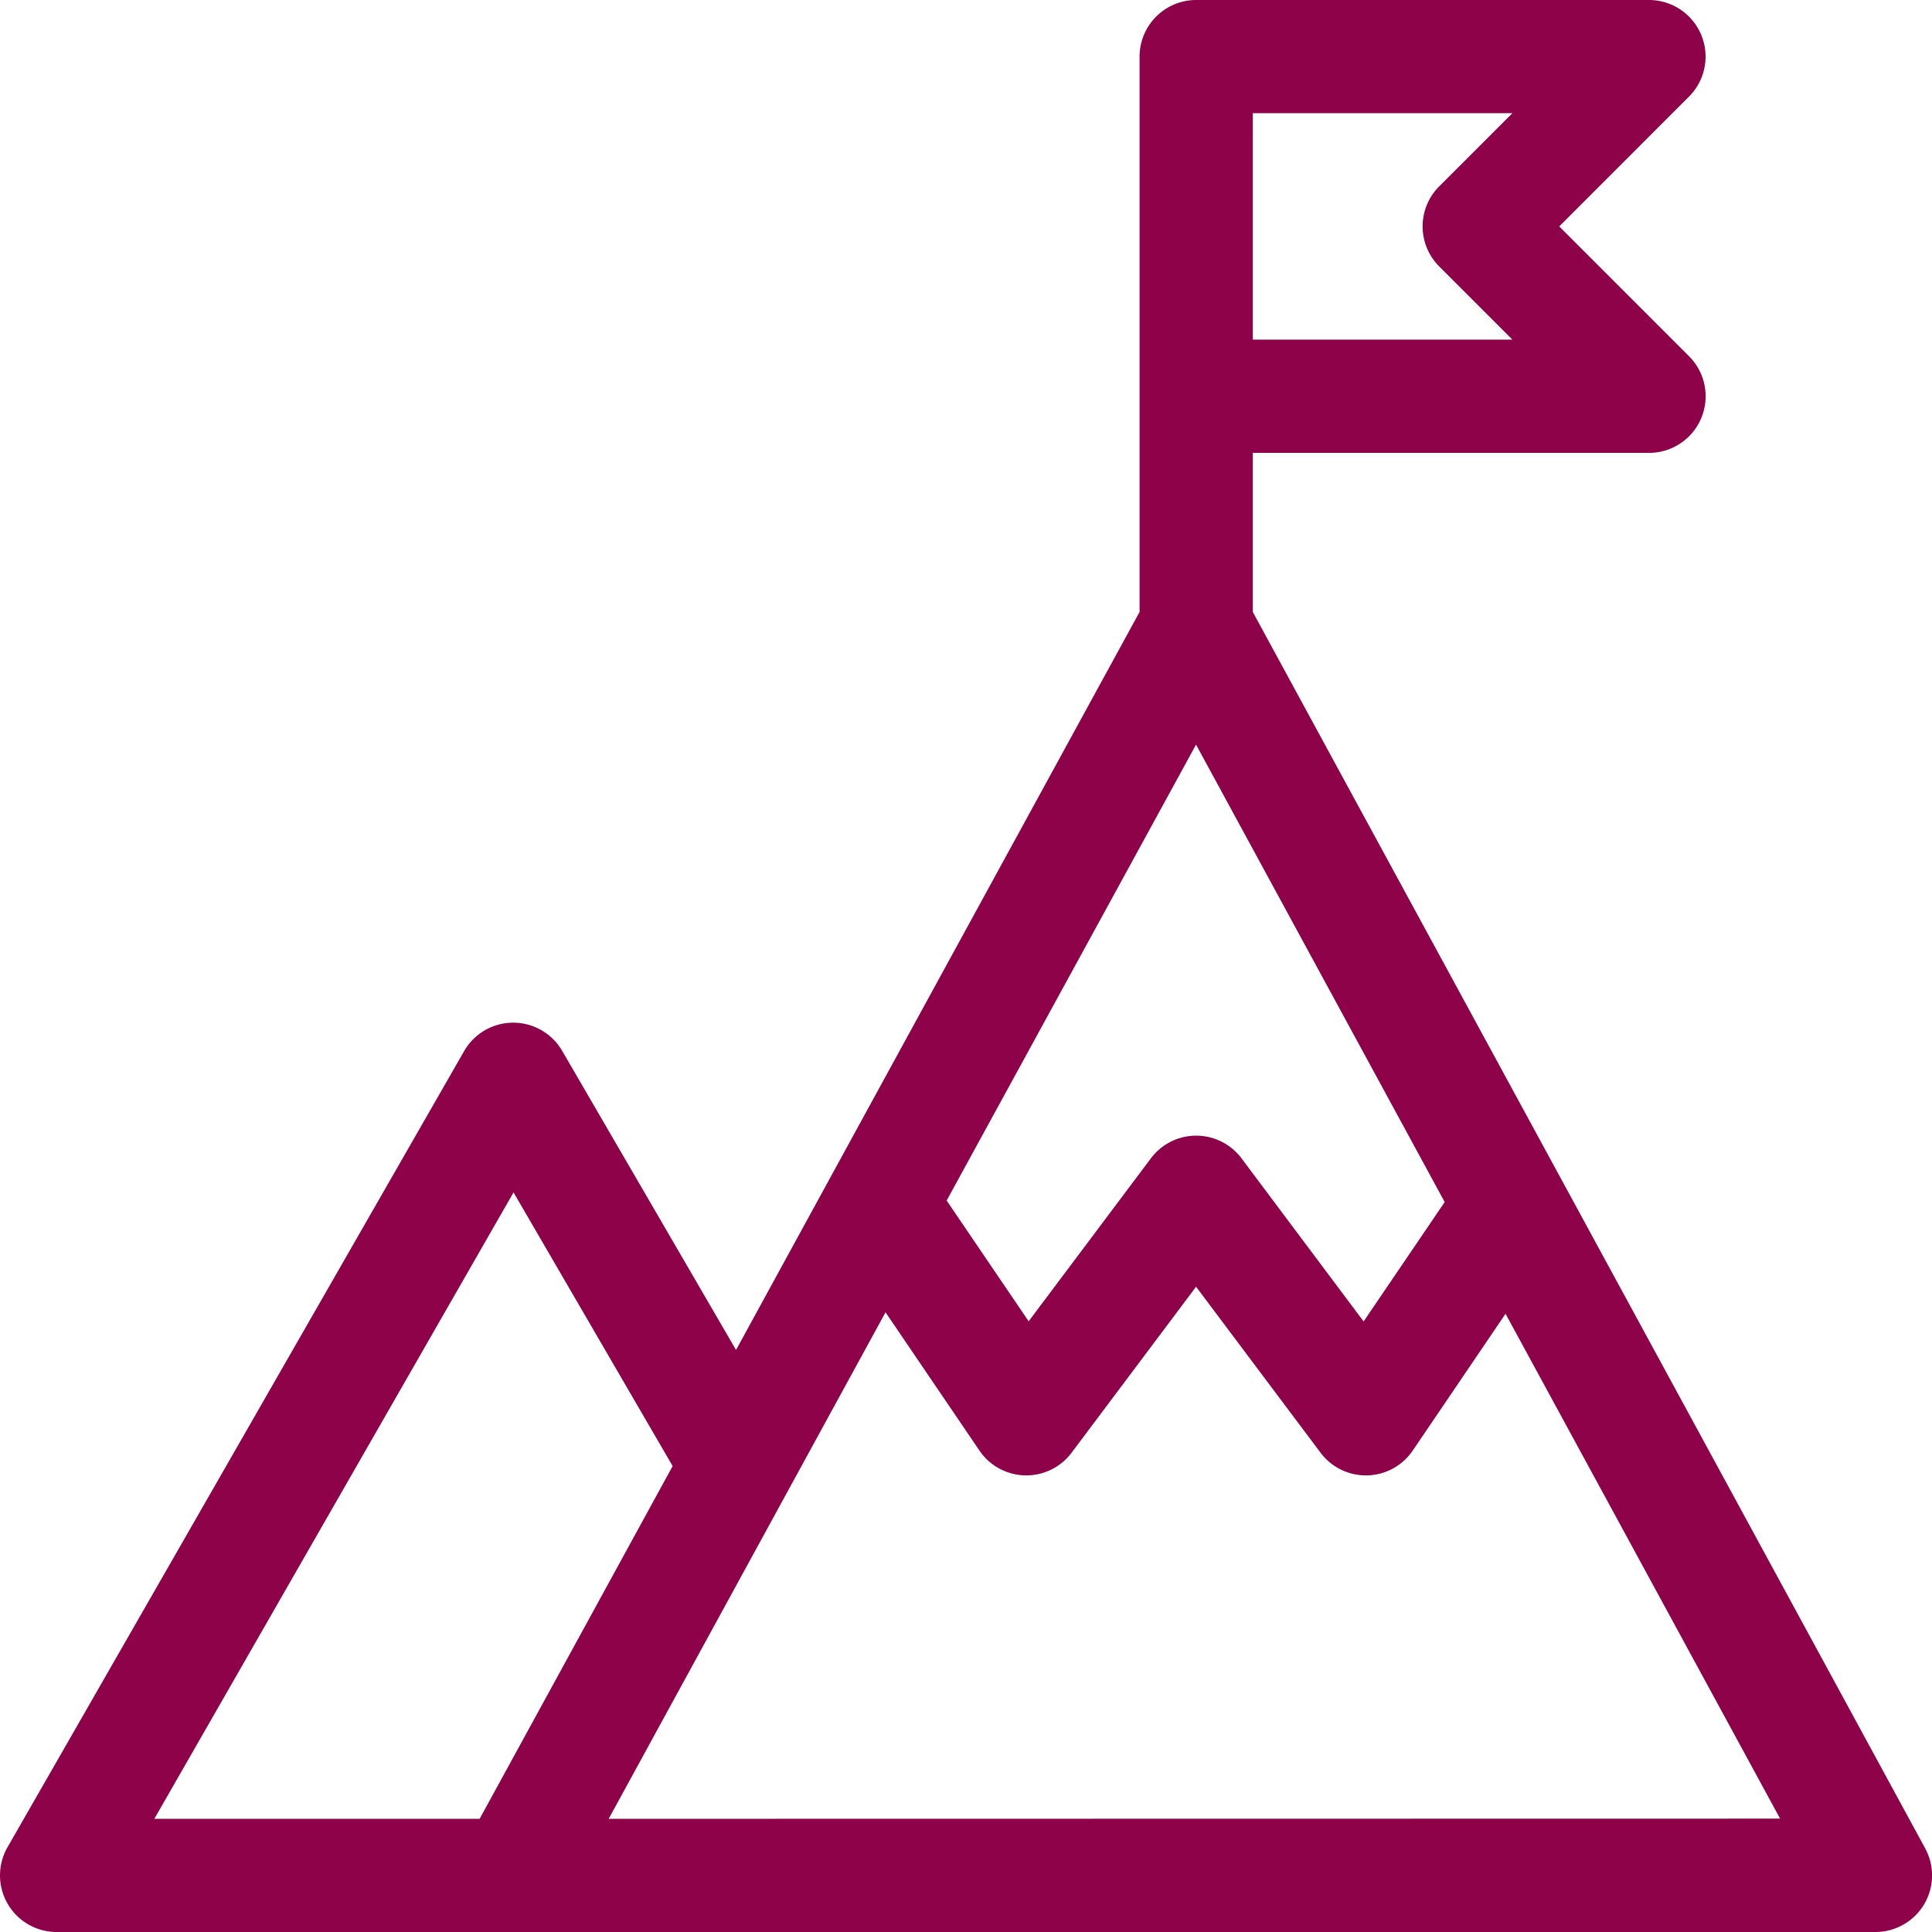 <svg id="peak" xmlns="http://www.w3.org/2000/svg" width="60.714" height="60.714" viewBox="0 0 60.714 60.714">
  <g id="Group_709" data-name="Group 709" transform="translate(0)">
    <path id="Path_40" data-name="Path 40" d="M60.5,58.086,39.37,19.232v-5H51.821a1.779,1.779,0,0,0,1.258-3.037L49,7.115l4.078-4.079A1.779,1.779,0,0,0,51.821,0H37.591a1.779,1.779,0,0,0-1.779,1.779V19.23L23.13,42.423l-5.464-9.4a1.779,1.779,0,0,0-1.538-.885h-.005a1.779,1.779,0,0,0-1.538.894L.236,58.05a1.779,1.779,0,0,0,1.543,2.664H58.936A1.779,1.779,0,0,0,60.5,58.086ZM39.37,3.557h8.157l-2.3,2.3a1.779,1.779,0,0,0,0,2.515l2.3,2.3H39.37ZM37.586,23.4,45.4,37.775l-2.548,3.752L39.014,36.4a1.779,1.779,0,0,0-2.846,0l-3.842,5.122-2.577-3.794ZM4.85,57.157,16.138,37.472l5,8.6L15.073,57.157Zm14.278,0,8.7-15.917,2.952,4.346a1.779,1.779,0,0,0,2.894.068l3.913-5.218L41.5,45.654a1.779,1.779,0,0,0,1.423.711h.042a1.779,1.779,0,0,0,1.43-.779l2.917-4.3,8.628,15.865Z" transform="translate(0)" fill="#8e0249"/>
  </g>
</svg>
